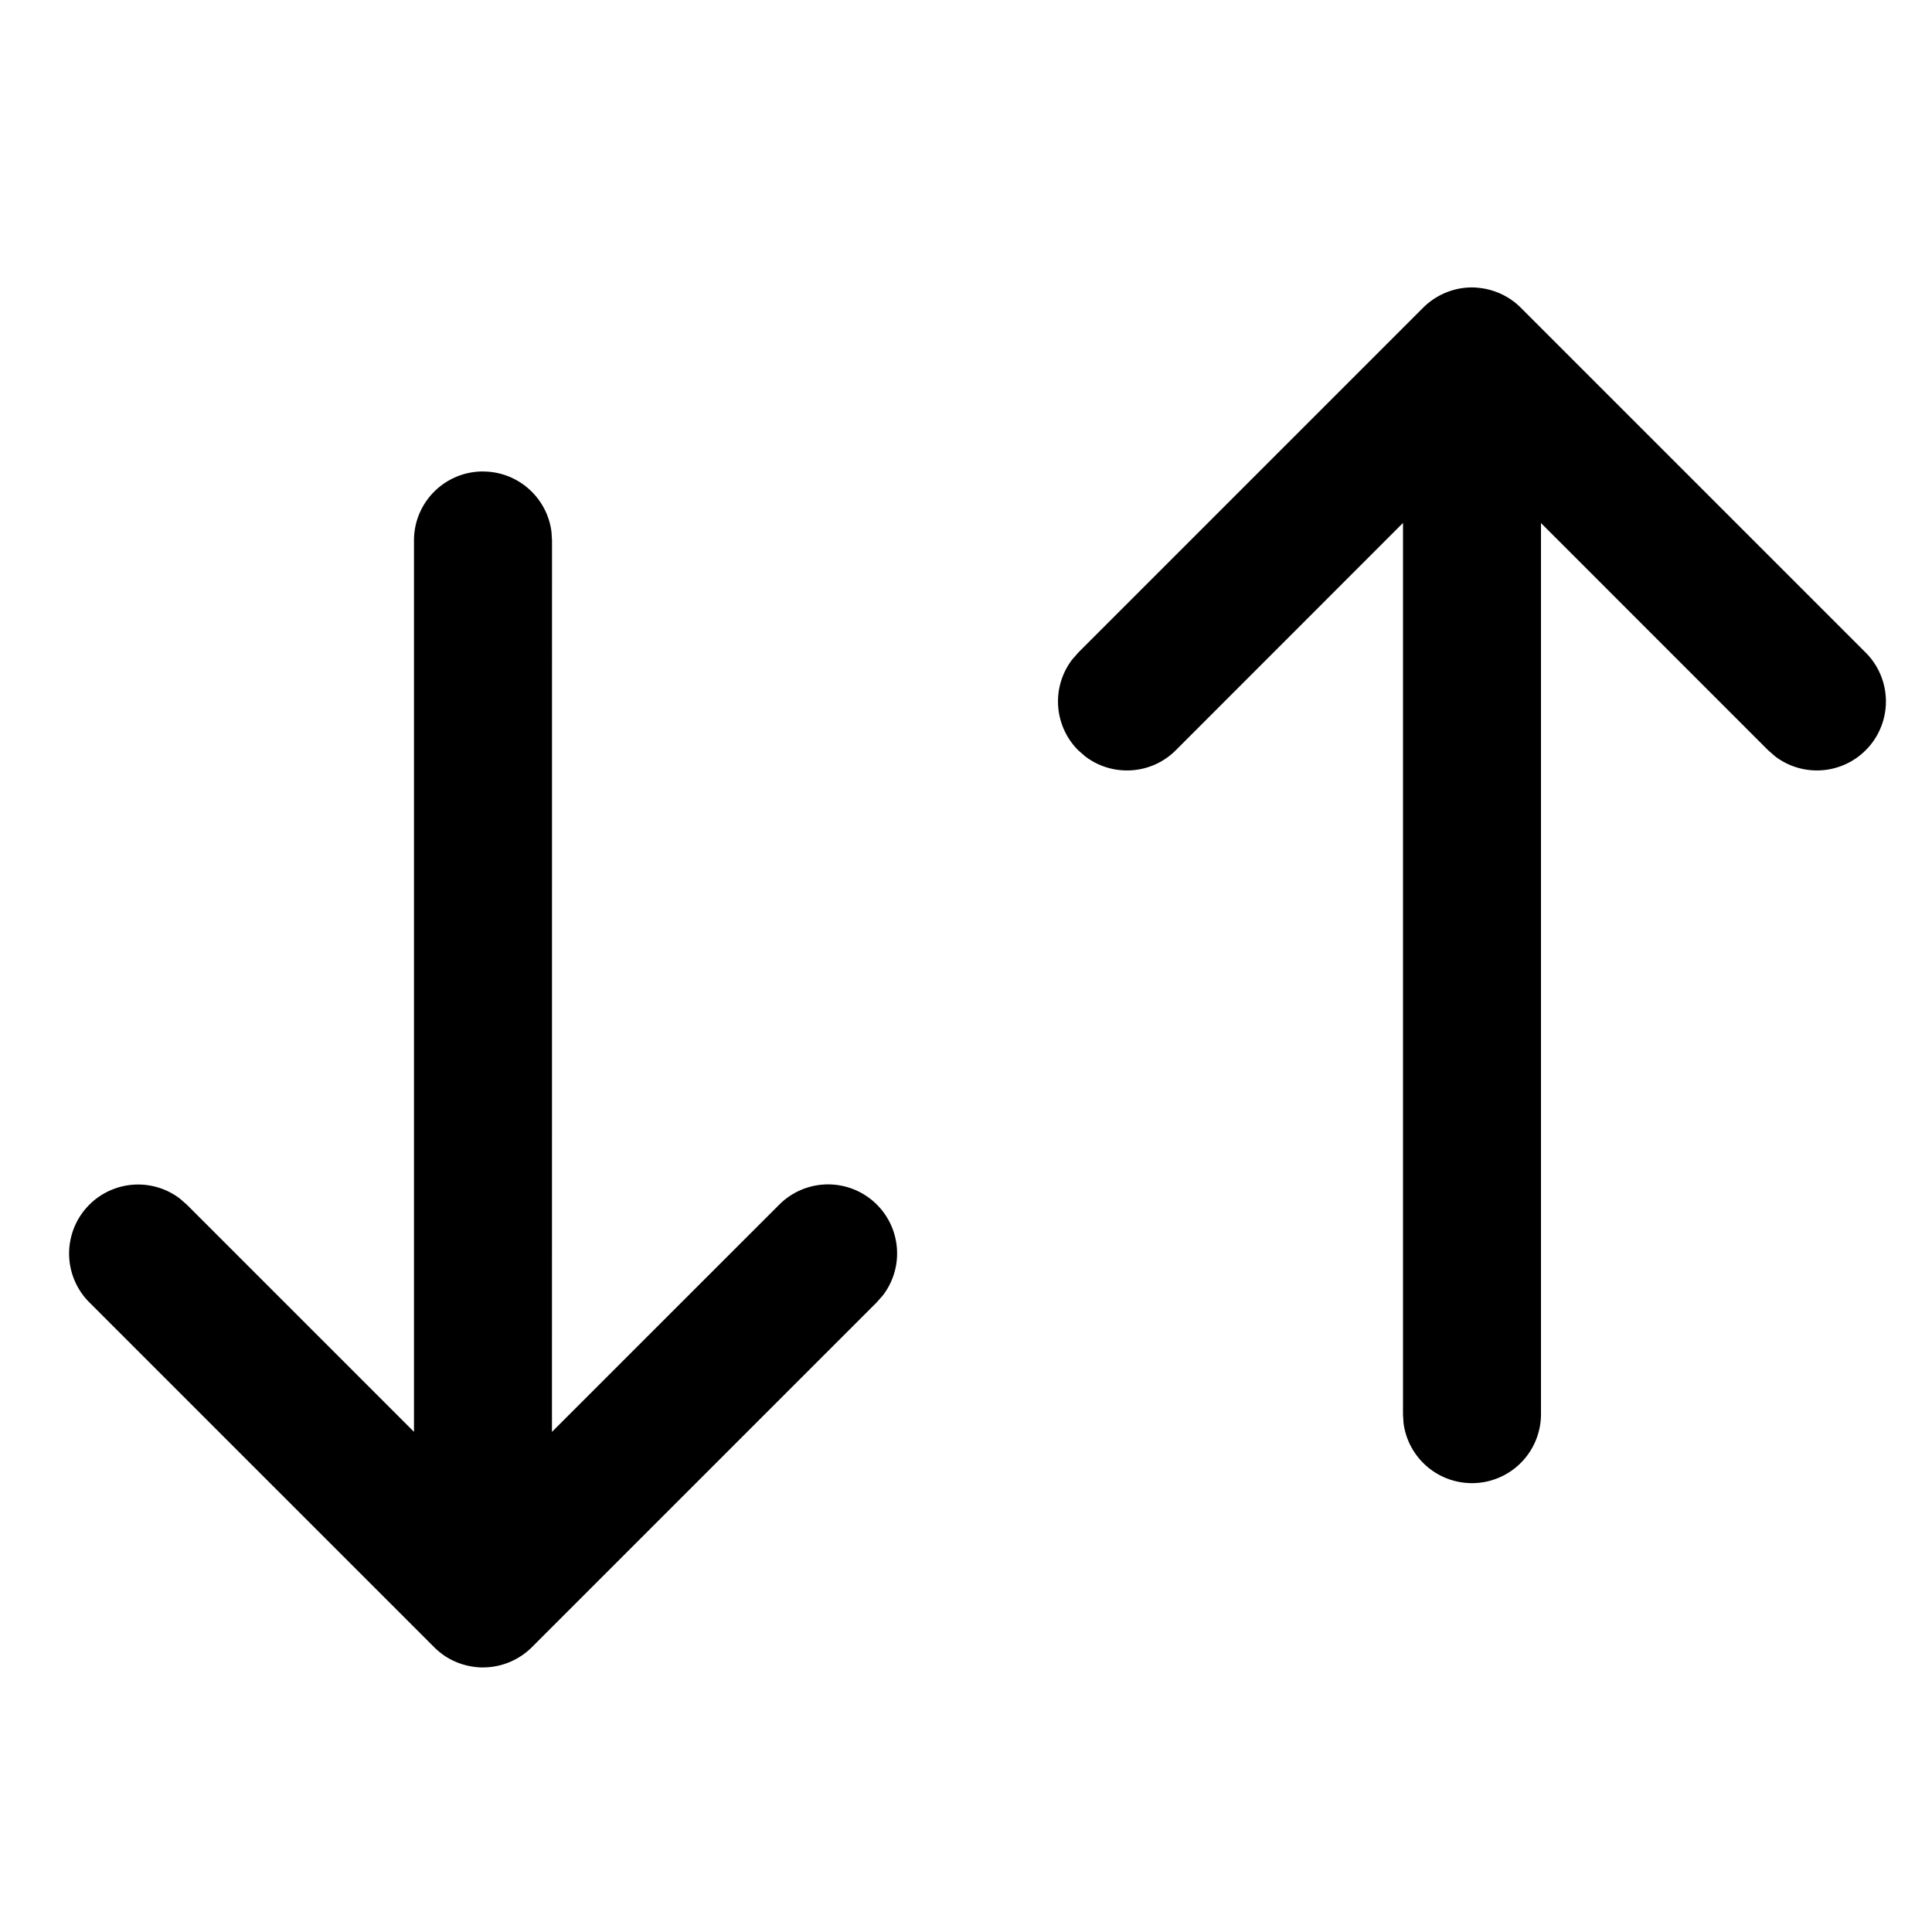 <svg width="36" height="36" viewBox="0 0 36 36" xmlns="http://www.w3.org/2000/svg">
    <path d="m27.522 5.36-.093-.003a1.298 1.298 0 0 1 .739.234l.038.028.015.011c.037.029.072.06.106.093l.01.01 6.43 6.43a1.286 1.286 0 0 1-1.687 1.933l-.132-.115-4.234-4.235v16.611a1.286 1.286 0 0 1-2.561.161l-.01-.16V9.744l-4.234 4.236c-.46.46-1.183.498-1.686.115l-.132-.115a1.286 1.286 0 0 1-.115-1.687l.115-.132 6.428-6.428.012-.012c.027-.026.056-.052.086-.076l-.098.088a1.297 1.297 0 0 1 .733-.365 1.206 1.206 0 0 1 .177-.012h.012c.027 0 .054.002.08.003zM9 8.786c.655 0 1.196.49 1.276 1.124l.01.161-.001 16.61 4.234-4.233a1.286 1.286 0 0 1 1.934 1.687l-.115.131-6.429 6.429A1.292 1.292 0 0 1 9 31.07h-.025c-.024 0-.047-.001-.071-.003L9 31.07a1.3 1.3 0 0 1-.684-.196 1.362 1.362 0 0 1-.227-.182l-6.427-6.427a1.286 1.286 0 0 1 1.687-1.933l.132.115 4.233 4.233v-16.61c0-.71.576-1.285 1.286-1.285z" fill="#000" fill-rule="nonzero"/>
</svg>
